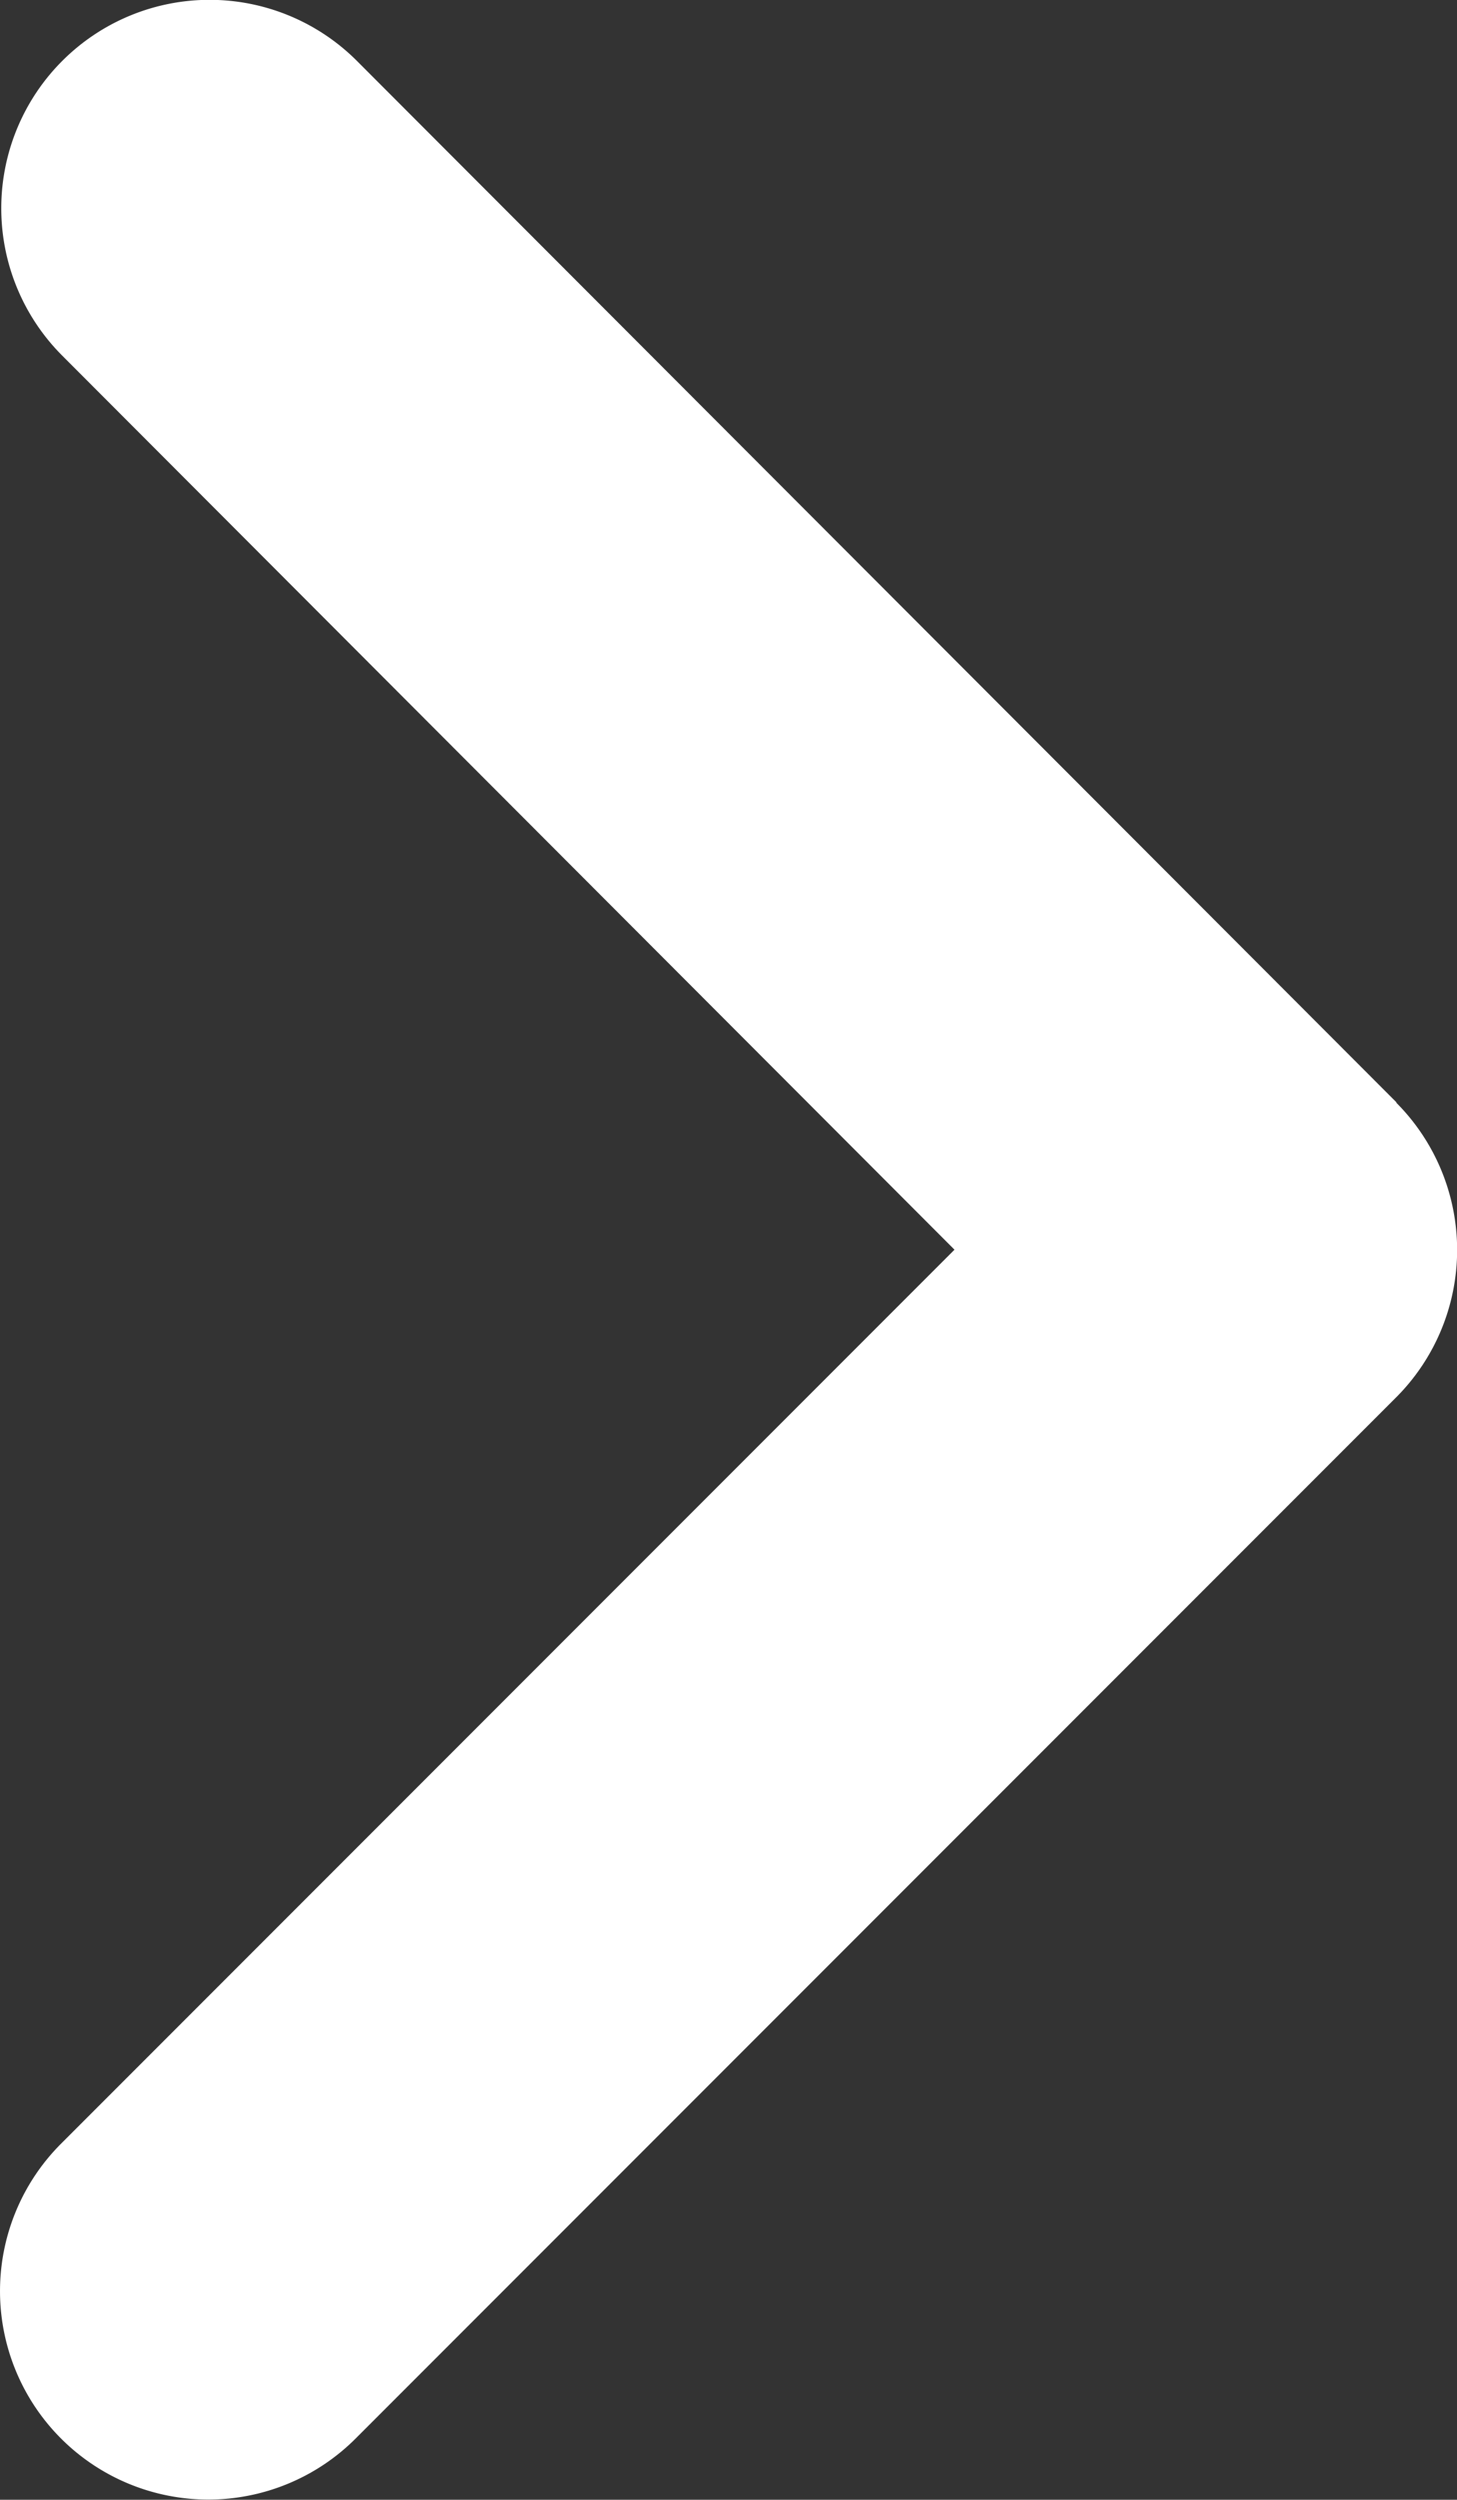 <svg xmlns="http://www.w3.org/2000/svg" width="8.165" height="14" viewBox="0 0 8.165 14">
  <rect x="0" y="0" width="8.165" height="14" fill="#333333" stroke="none"/>
  <path id="angle-right-solid" d="M71.749,70.1a1.168,1.168,0,0,1,0,1.651l-5.831,5.831a1.167,1.167,0,0,1-1.651-1.651l5.007-5.007-5-5.007a1.167,1.167,0,0,1,1.651-1.651L71.752,70.1Z" transform="translate(-63.925 -63.925)" fill="#fff"/>
</svg>
